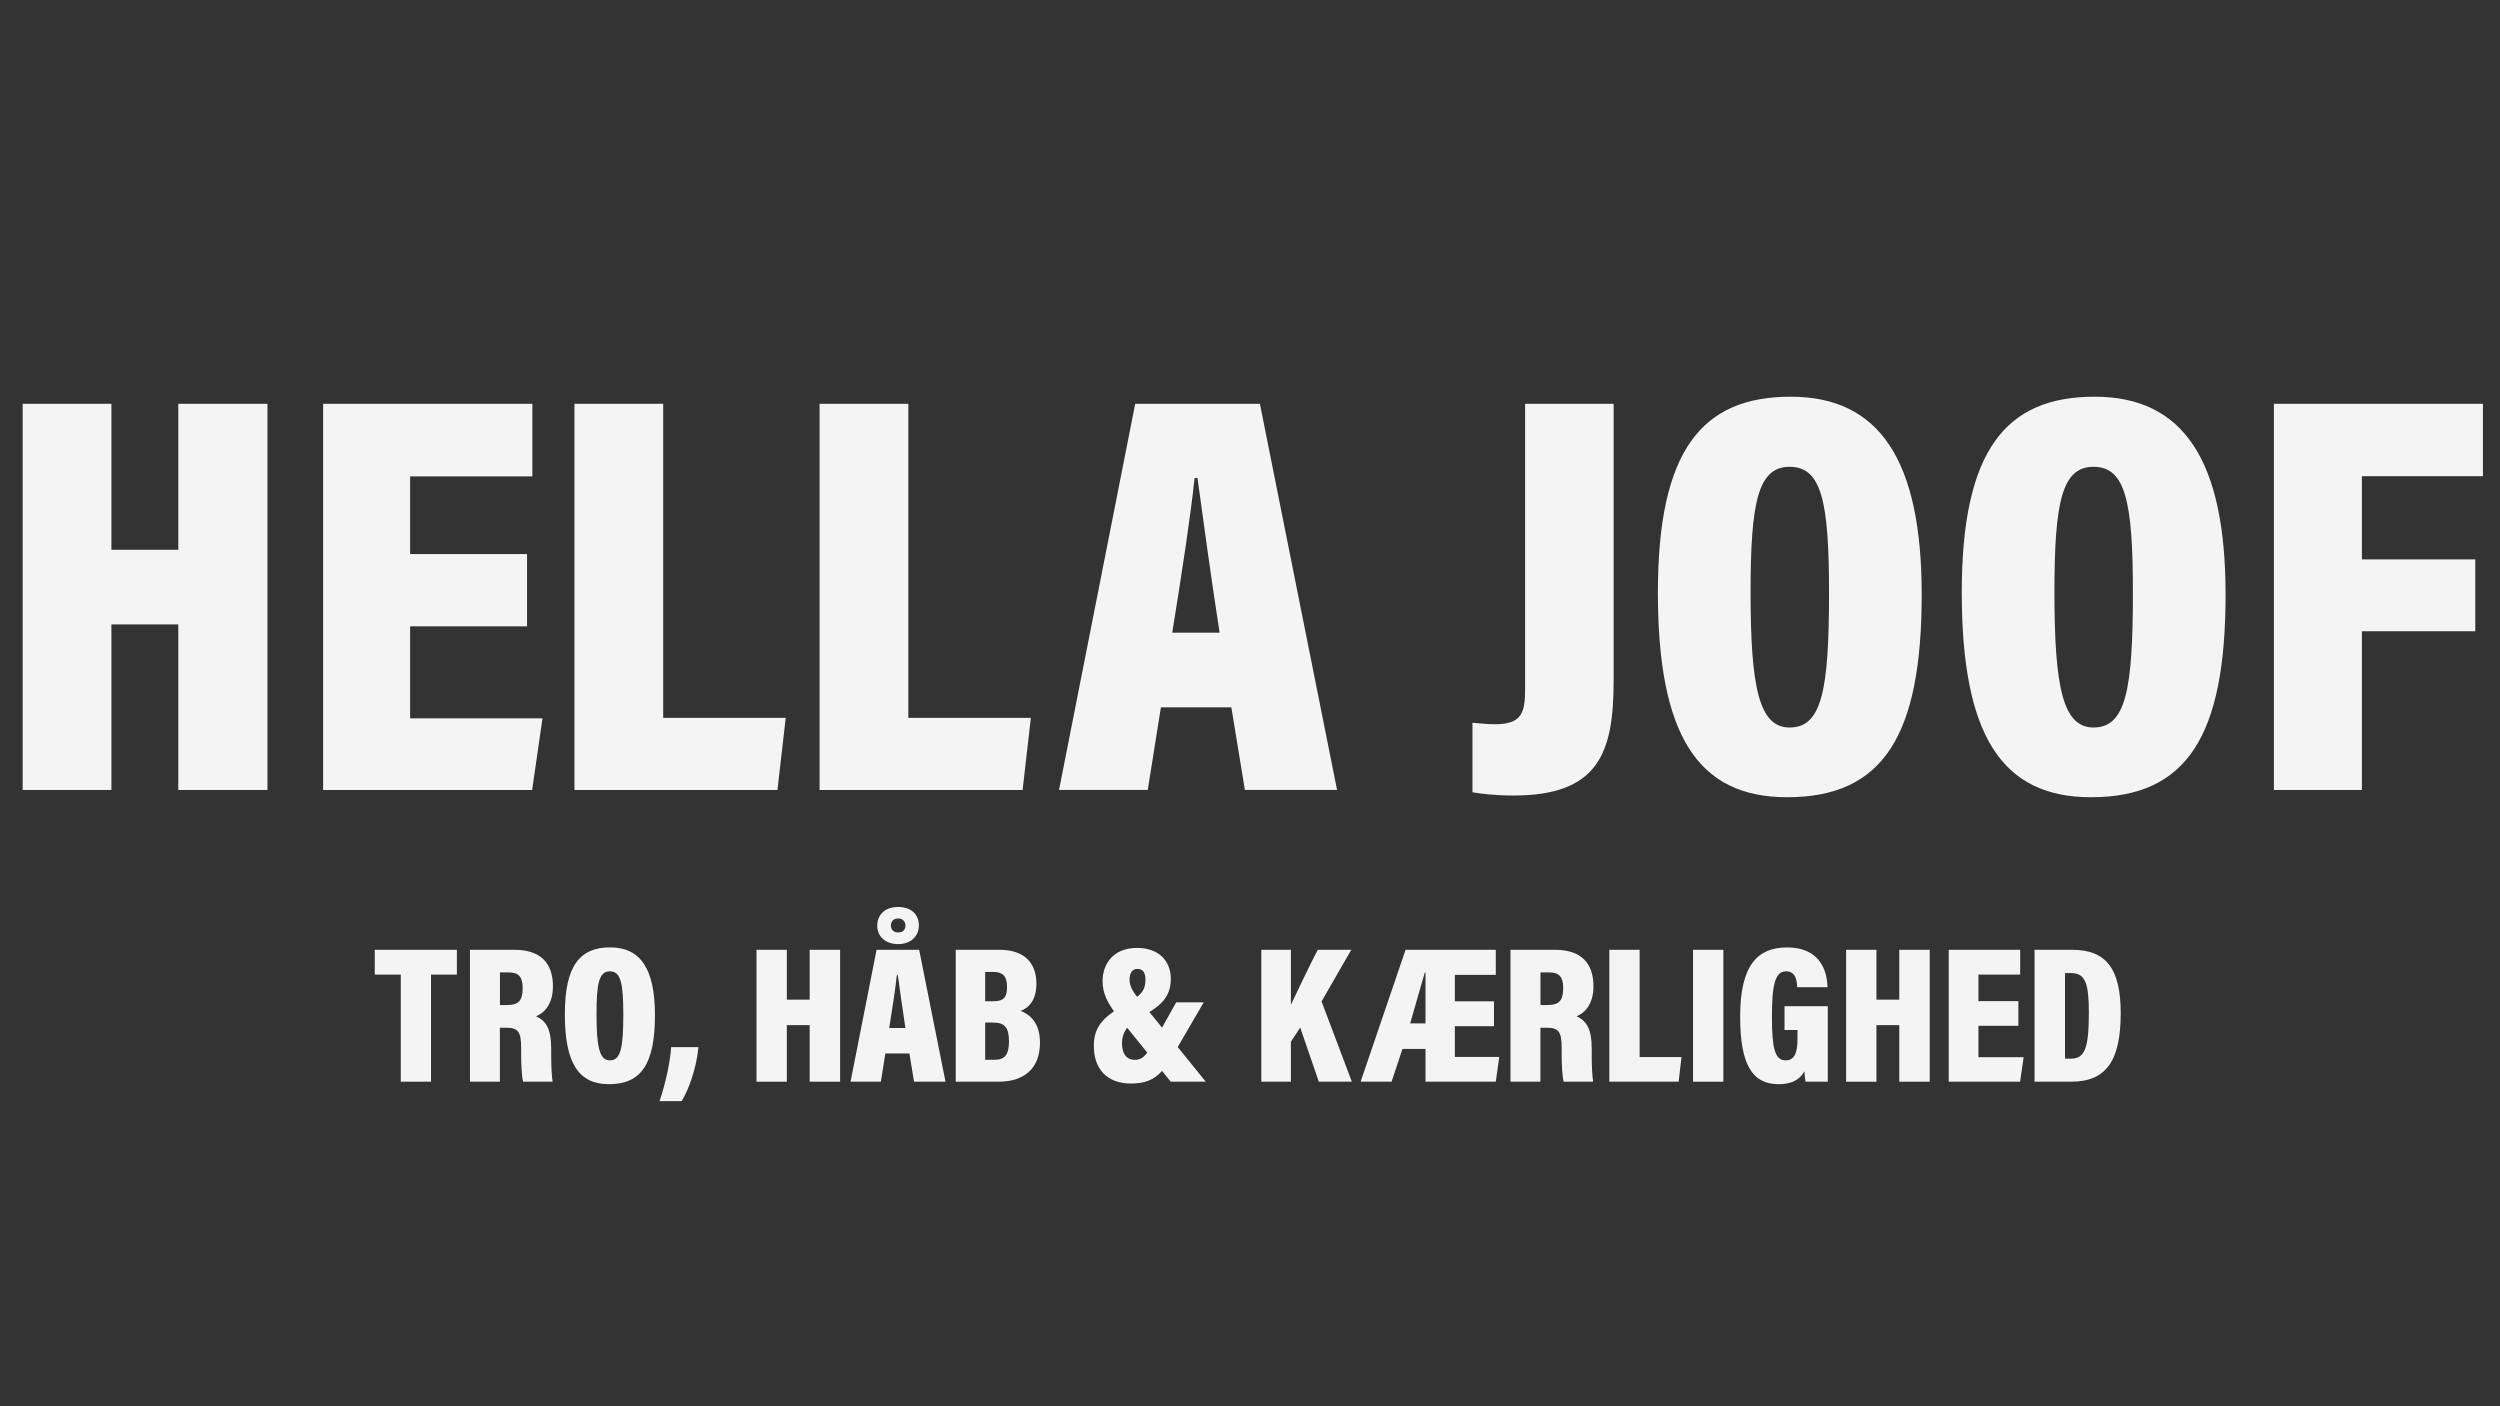 <?xml version="1.0" encoding="UTF-8"?>
<svg id="Layer_1" data-name="Layer 1" xmlns="http://www.w3.org/2000/svg" viewBox="0 0 1920 1080">
  <rect x="0" y="0" width="1920" height="1080" fill="#333333" stroke="none"/>
  <defs>
    <style>
      .cls-1 {
        fill: #f4f4f4;
        stroke-width: 0px;
      }
    </style>
  </defs>
  <g>
    <path class="cls-1" d="M17.41,310.12h68.15v112.11h51.38v-112.11h68.46v296.58h-68.46v-127.15h-51.38v127.15H17.41v-296.58Z"/>
    <path class="cls-1" d="M404.77,425.53v55.47h-89.8v70.67h101.66l-7.95,55.03h-160.52v-296.58h160.69v55.75h-93.88v59.66h89.8Z"/>
    <path class="cls-1" d="M441.18,310.12h68.15v241.22h94.1l-6.35,55.36h-155.9v-296.58Z"/>
    <path class="cls-1" d="M629.45,310.12h68.15v241.22h94.1l-6.35,55.36h-155.9v-296.58Z"/>
    <path class="cls-1" d="M891.57,543.21l-10.09,63.48h-68.15l58.51-296.58h95.77l59.26,296.58h-70.79l-10.4-63.48h-54.11ZM936.65,485.9c-6.73-43.27-13.23-91.54-16.98-118.81h-2.24c-2.9,28.44-10.14,75.51-17.15,118.81h36.37Z"/>
    <path class="cls-1" d="M1239.28,522.73c0,55.42-11.5,88.23-77.02,88.23-13.69,0-24.69-1.32-31.41-2.48v-53.42c4.99.44,10.8,1.16,17.19,1.16,20.5,0,23.24-8.56,23.24-26.99v-219.1h68v212.61Z"/>
    <path class="cls-1" d="M1475.86,456.52c0,108.69-29.66,155.75-103.38,155.75-68.73,0-99.22-47.86-99.22-157.25s33.91-150.35,102.01-150.35,100.58,48.67,100.58,151.85ZM1344.44,455.05c0,73.21,6.6,103.67,29.99,103.67,24.68,0,30.27-28.34,30.27-103.67,0-70.4-5.88-96.54-30.27-96.54s-29.99,27.41-29.99,96.54Z"/>
    <path class="cls-1" d="M1709.24,456.52c0,108.69-29.66,155.75-103.38,155.75-68.73,0-99.22-47.86-99.22-157.25s33.91-150.35,102.01-150.35,100.58,48.67,100.58,151.85ZM1577.81,455.05c0,73.21,6.6,103.67,29.99,103.67,24.68,0,30.27-28.34,30.27-103.67,0-70.4-5.88-96.54-30.27-96.54s-29.99,27.41-29.99,96.54Z"/>
    <path class="cls-1" d="M1746.37,310.12h160.52v55.6h-92.96v63.9h87.09v55.18h-87.09v121.9h-67.56v-296.58Z"/>
  </g>
  <g>
    <path class="cls-1" d="M307.79,748.49h-19.97v-19.04h63.07v19.04h-19.87v82.25h-23.22v-82.25Z"/>
    <path class="cls-1" d="M383.91,789.29v41.45h-22.97v-101.29h34.21c19.54,0,29.5,9.71,29.5,28.05,0,14.02-6.9,20.59-13,23,7.92,3.54,11.66,10.05,11.66,24.62v3.52c0,11.26.44,17.65,1.09,22.1h-22.58c-1.18-3.91-1.59-12.92-1.59-22.83v-3.49c0-11.98-2.41-15.13-11.31-15.13h-5.01ZM383.96,771.87h5.39c8.7,0,12.06-3.15,12.06-13.05,0-8.35-2.94-12-10.58-12h-6.87v25.04Z"/>
    <path class="cls-1" d="M503.01,779.45c0,37.12-10.13,53.2-35.31,53.2-23.47,0-33.89-16.34-33.89-53.71s11.58-51.35,34.84-51.35,34.35,16.62,34.35,51.86ZM458.12,778.95c0,25,2.25,35.41,10.24,35.41,8.43,0,10.34-9.68,10.34-35.41,0-24.04-2.01-32.97-10.34-32.97s-10.24,9.36-10.24,32.97Z"/>
    <path class="cls-1" d="M506.54,845.66c5.29-15.67,8.38-32.17,8.89-41.45h20.98c-1.5,16.19-7.56,32.84-12.89,41.45h-16.99Z"/>
    <path class="cls-1" d="M581,729.45h23.28v38.29h17.55v-38.29h23.38v101.29h-23.38v-43.43h-17.55v43.43h-23.28v-101.29Z"/>
    <path class="cls-1" d="M679.95,809.06l-3.45,21.68h-23.28l19.98-101.29h32.71l20.24,101.29h-24.18l-3.55-21.68h-18.48ZM673.72,710.91c0-8.06,5.71-14.36,15.97-14.36s16.02,5.85,16.02,14.21-6.36,14.31-15.87,14.31c-10.11,0-16.12-6.04-16.12-14.16ZM695.35,789.48c-2.3-14.78-4.52-31.26-5.8-40.58h-.77c-.99,9.71-3.46,25.79-5.86,40.58h12.42ZM695.37,710.91c0-2.84-1.69-5.53-5.58-5.53s-5.58,2.64-5.58,5.43c0,2.64,1.54,5.32,5.53,5.32s5.63-2.38,5.63-5.23Z"/>
    <path class="cls-1" d="M734,729.45h33.69c18.15,0,28.27,9.27,28.27,26,0,12.65-5.79,18.58-12.08,20.89,7.26,2.89,14.82,9.29,14.82,24.33,0,20.08-12.21,30.06-31.79,30.06h-32.91v-101.29ZM762.81,768.97c8.58,0,10.6-3.47,10.6-11.3s-3.24-11.2-10.36-11.2h-6.44v22.5h6.2ZM756.61,813.91h7.36c7.19,0,10.93-3.42,10.93-14s-3.01-14.59-12.3-14.59h-5.98v28.59Z"/>
    <path class="cls-1" d="M924.44,769.82l-21.89,37.66c-9.43,16.14-15.59,24.67-33.93,24.67s-28.55-11-28.55-28.92c0-13.4,5.68-21.79,24.81-32.2,13.31-7.2,14.81-11.96,14.81-18.88,0-4.73-1.69-8.04-6.2-8.04-3.96,0-6,3.42-6,8.19,0,5.33,2.88,9.7,6.95,14.67l51.57,63.77h-26.87l-42.46-52.56c-5.6-7.46-9.91-14.85-9.91-24.57,0-12.61,7.58-25.63,26.51-25.63,17.17,0,25.9,10.62,25.9,23.61,0,14.65-8.13,21.47-24.05,30.06-9.28,5.59-13.44,11.14-13.44,19.62,0,7.9,3.33,12.68,9.92,12.68s9.52-4.54,16.66-17.23l15.02-26.91h21.14Z"/>
    <path class="cls-1" d="M968.69,729.45h22.71v42.24c4.88-10.32,14.66-30.86,20.62-42.24h25.75l-22.81,39.67,23.26,61.62h-25.38l-14.28-41.59-7.16,10.91v30.68h-22.71v-101.29Z"/>
    <path class="cls-1" d="M1148.77,729.45v19.23h-31.44v20.35h30.05v19.08h-30.05v23.64h34.1l-2.66,18.99h-53.99v-25.18h-17.68l-8.37,25.18h-23.77l34.51-101.29h69.31ZM1094.78,785.99v-39.05h-.56c-3.07,10.2-6.78,24.06-11.21,39.05h11.77Z"/>
    <path class="cls-1" d="M1183.03,789.29v41.45h-22.97v-101.29h34.21c19.54,0,29.5,9.71,29.5,28.05,0,14.02-6.9,20.59-13,23,7.92,3.54,11.66,10.05,11.66,24.62v3.52c0,11.26.44,17.65,1.09,22.1h-22.58c-1.18-3.91-1.59-12.92-1.59-22.83v-3.49c0-11.98-2.41-15.13-11.31-15.13h-5.01ZM1183.08,771.87h5.39c8.7,0,12.06-3.15,12.06-13.05,0-8.35-2.94-12-10.58-12h-6.87v25.04Z"/>
    <path class="cls-1" d="M1235.96,729.45h23.28v82.38h32.14l-2.17,18.91h-53.24v-101.29Z"/>
    <path class="cls-1" d="M1323.54,729.45v101.29h-23.28v-101.29h23.28Z"/>
    <path class="cls-1" d="M1403.75,830.74h-17.11c-.4-2.68-.75-5.2-.85-7.99-4.38,7.88-11.93,9.9-19.89,9.9-20.21,0-29.47-15.16-29.47-51.91,0-40.13,13.85-53.1,35.95-53.1,28.62,0,30.91,22.63,31.16,30.53h-23.29c-.25-4.94-.94-12.19-8.62-12.19-8.68,0-10.79,11.35-10.79,34.92s2.08,33.46,10.44,33.46c7.07,0,9.18-5.92,9.18-16.84v-6.48h-9.96v-18.27h33.24v57.98Z"/>
    <path class="cls-1" d="M1417.82,729.45h23.28v38.29h17.55v-38.29h23.38v101.29h-23.38v-43.43h-17.55v43.43h-23.28v-101.29Z"/>
    <path class="cls-1" d="M1550.11,787.81h-30.67v24.14h34.72l-2.72,18.79h-54.82v-101.29h54.88v19.04h-32.06v20.38h30.67v18.94Z"/>
    <path class="cls-1" d="M1562.55,729.45h28.93c26.44,0,37.22,15.01,37.22,48.7,0,35.88-10.65,52.59-38.05,52.59h-28.11v-101.29ZM1585.92,813.06h4.32c10.83,0,14-7.64,14-35.28,0-23.13-2.85-30.45-13.85-30.45h-4.47v65.73Z"/>
  </g>
</svg>